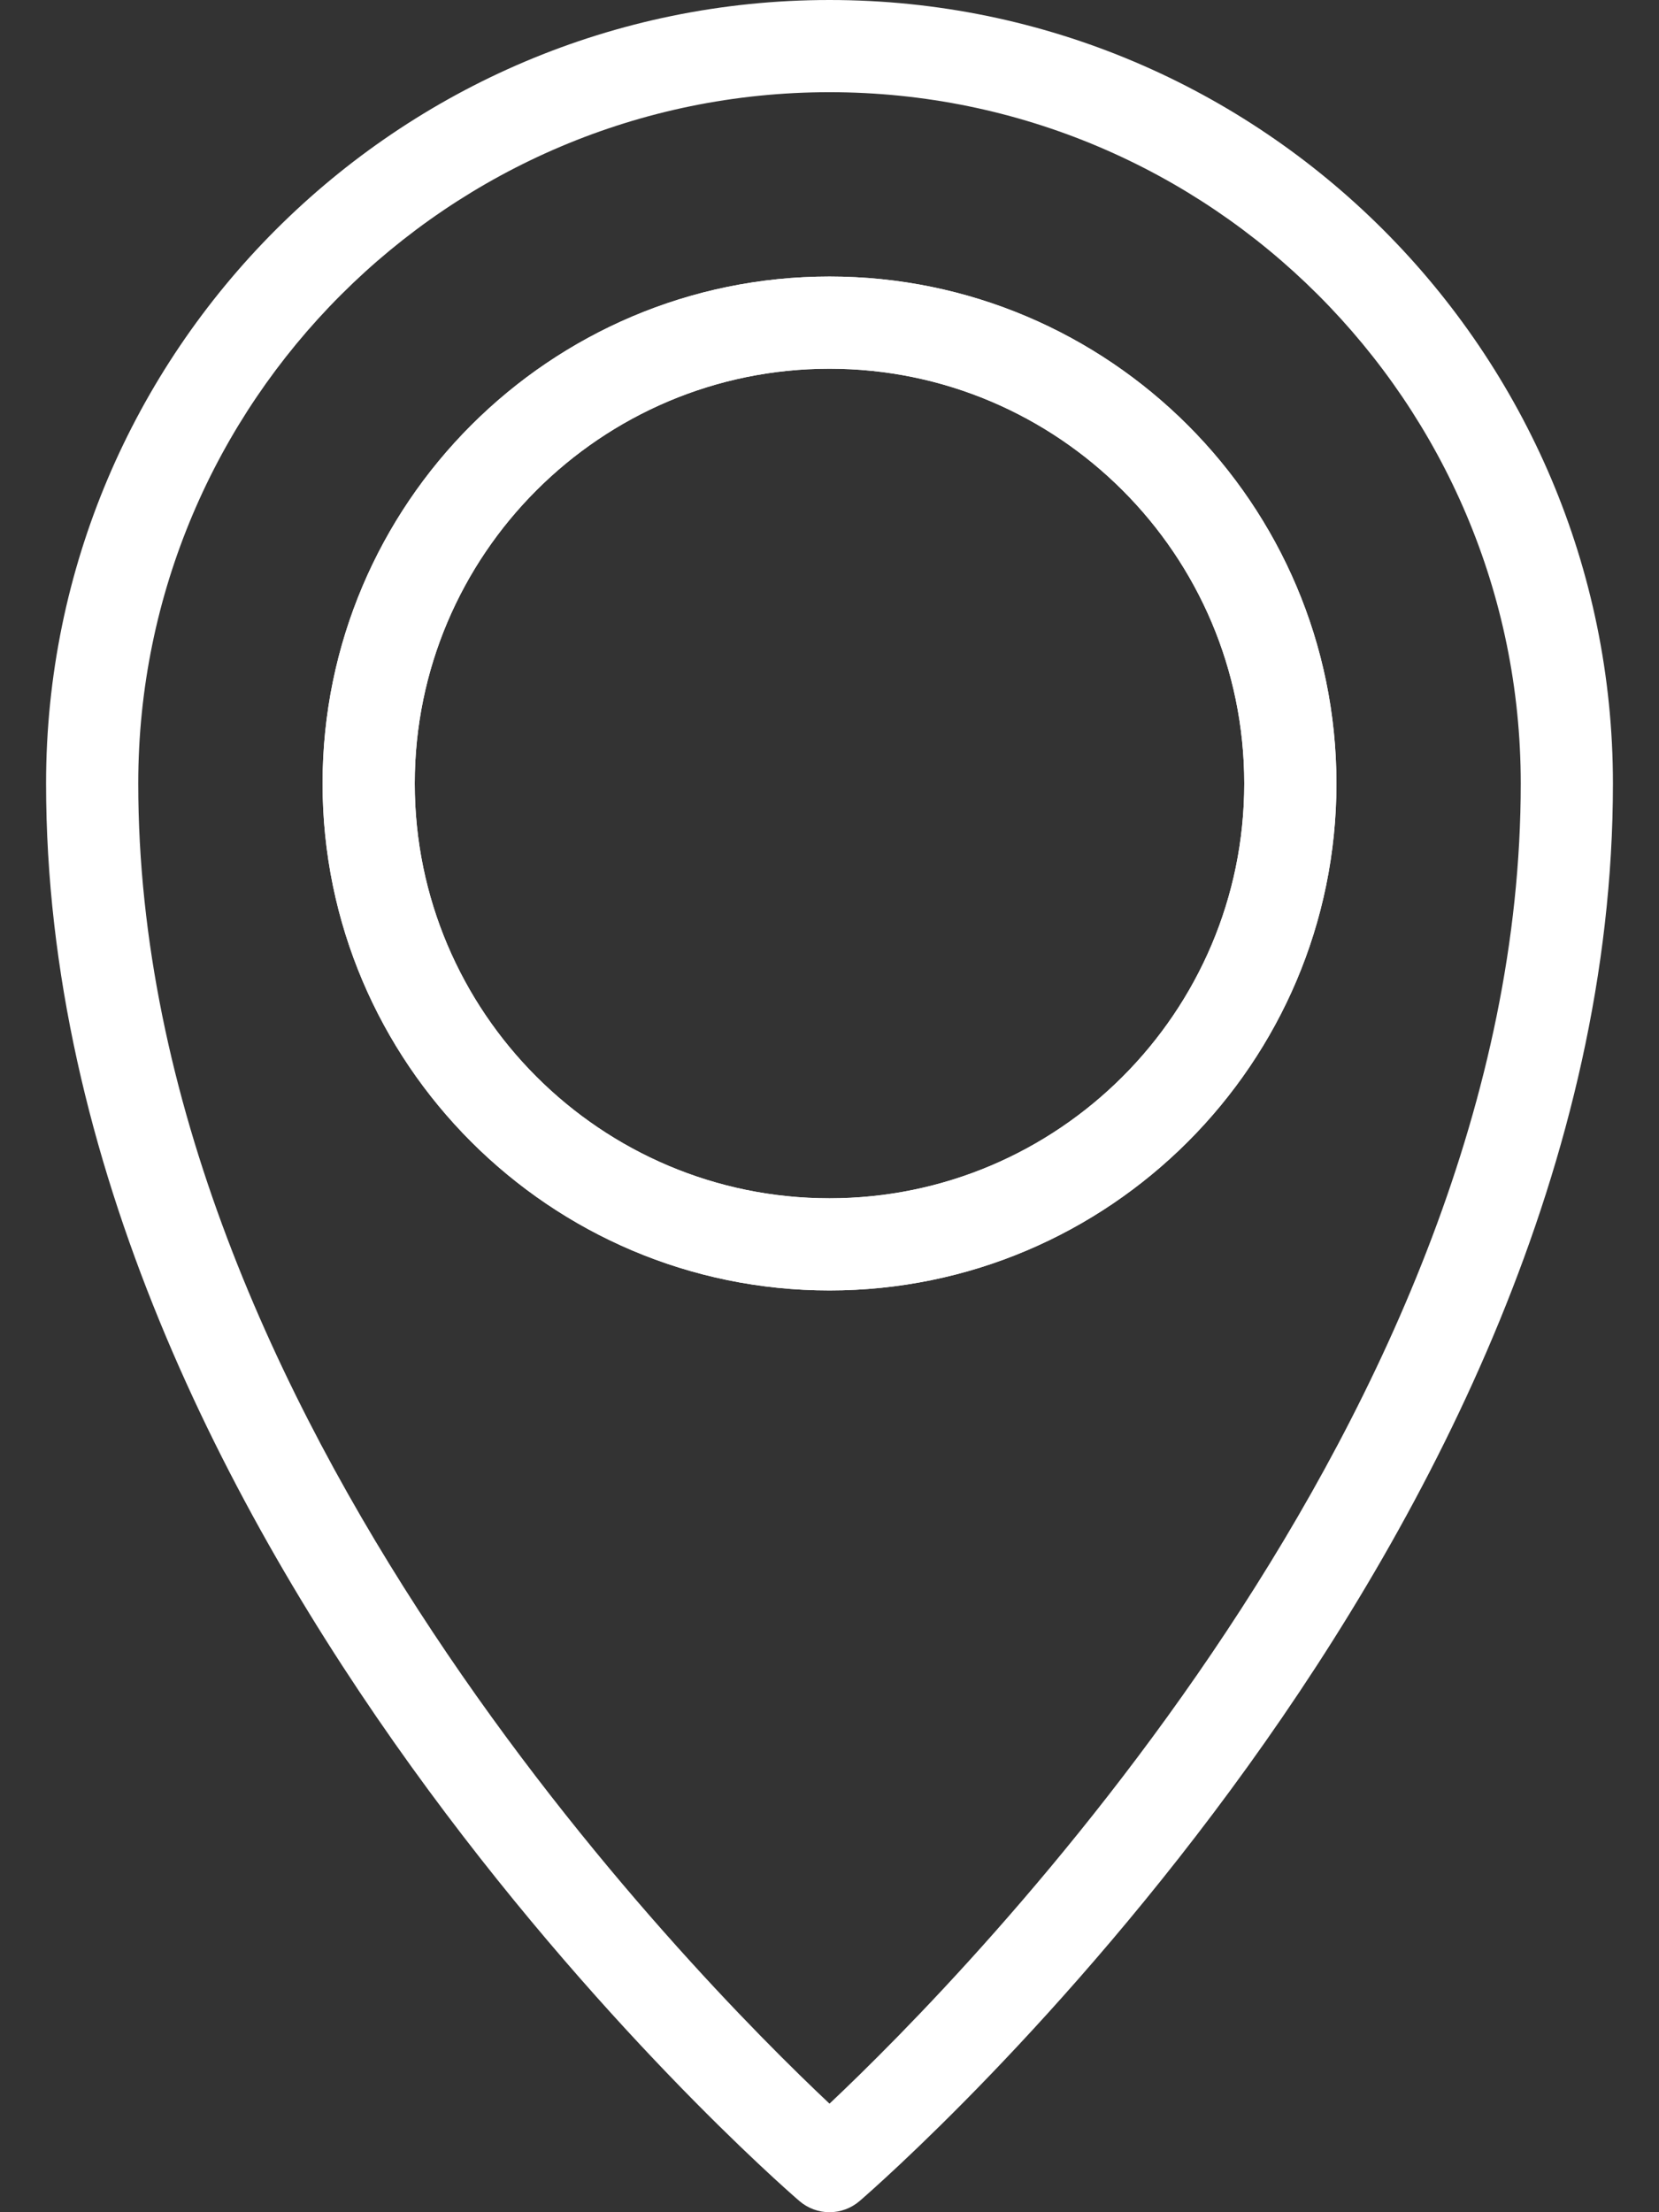 <svg width="30" height="40" viewBox="0 0 30 40" fill="none" xmlns="http://www.w3.org/2000/svg">
<rect x="0" y="0" width="30" height="40" fill="#333333" stroke="none"/>
<g id="Group">
<g id="Group_2">
<g id="Group_3">
<path id="Vector" d="M15 23.333C9.947 23.333 5.833 19.222 5.833 14.167C5.833 9.112 9.947 5 15 5C20.053 5 24.167 9.112 24.167 14.167C24.167 19.222 20.053 23.333 15 23.333ZM15 6.667C10.865 6.667 7.5 10.032 7.5 14.167C7.5 18.302 10.865 21.667 15 21.667C19.135 21.667 22.5 18.302 22.5 14.167C22.5 10.032 19.135 6.667 15 6.667Z" fill="white"/>
</g>
</g>
<g id="Group_4">
<g id="Group_5">
<path id="Vector_2" d="M15 23.333C9.947 23.333 5.833 19.222 5.833 14.167C5.833 9.112 9.947 5 15 5C20.053 5 24.167 9.112 24.167 14.167C24.167 19.222 20.053 23.333 15 23.333ZM15 6.667C10.865 6.667 7.5 10.032 7.5 14.167C7.5 18.302 10.865 21.667 15 21.667C19.135 21.667 22.5 18.302 22.5 14.167C22.5 10.032 19.135 6.667 15 6.667Z" fill="white"/>
</g>
</g>
<g id="Group_6">
<path id="Vector_3" d="M15 40C14.807 40 14.612 39.932 14.455 39.797C13.898 39.317 0.833 27.863 0.833 14.167C0.833 6.355 7.188 0 15 0C22.812 0 29.167 6.355 29.167 14.167C29.167 27.863 16.102 39.317 15.545 39.797C15.388 39.932 15.193 40 15 40ZM15 1.667C8.107 1.667 2.5 7.273 2.5 14.167C2.5 25.57 12.527 35.71 15 38.037C17.472 35.708 27.5 25.557 27.5 14.167C27.5 7.273 21.893 1.667 15 1.667Z" fill="white"/>
</g>
</g>
</svg>
